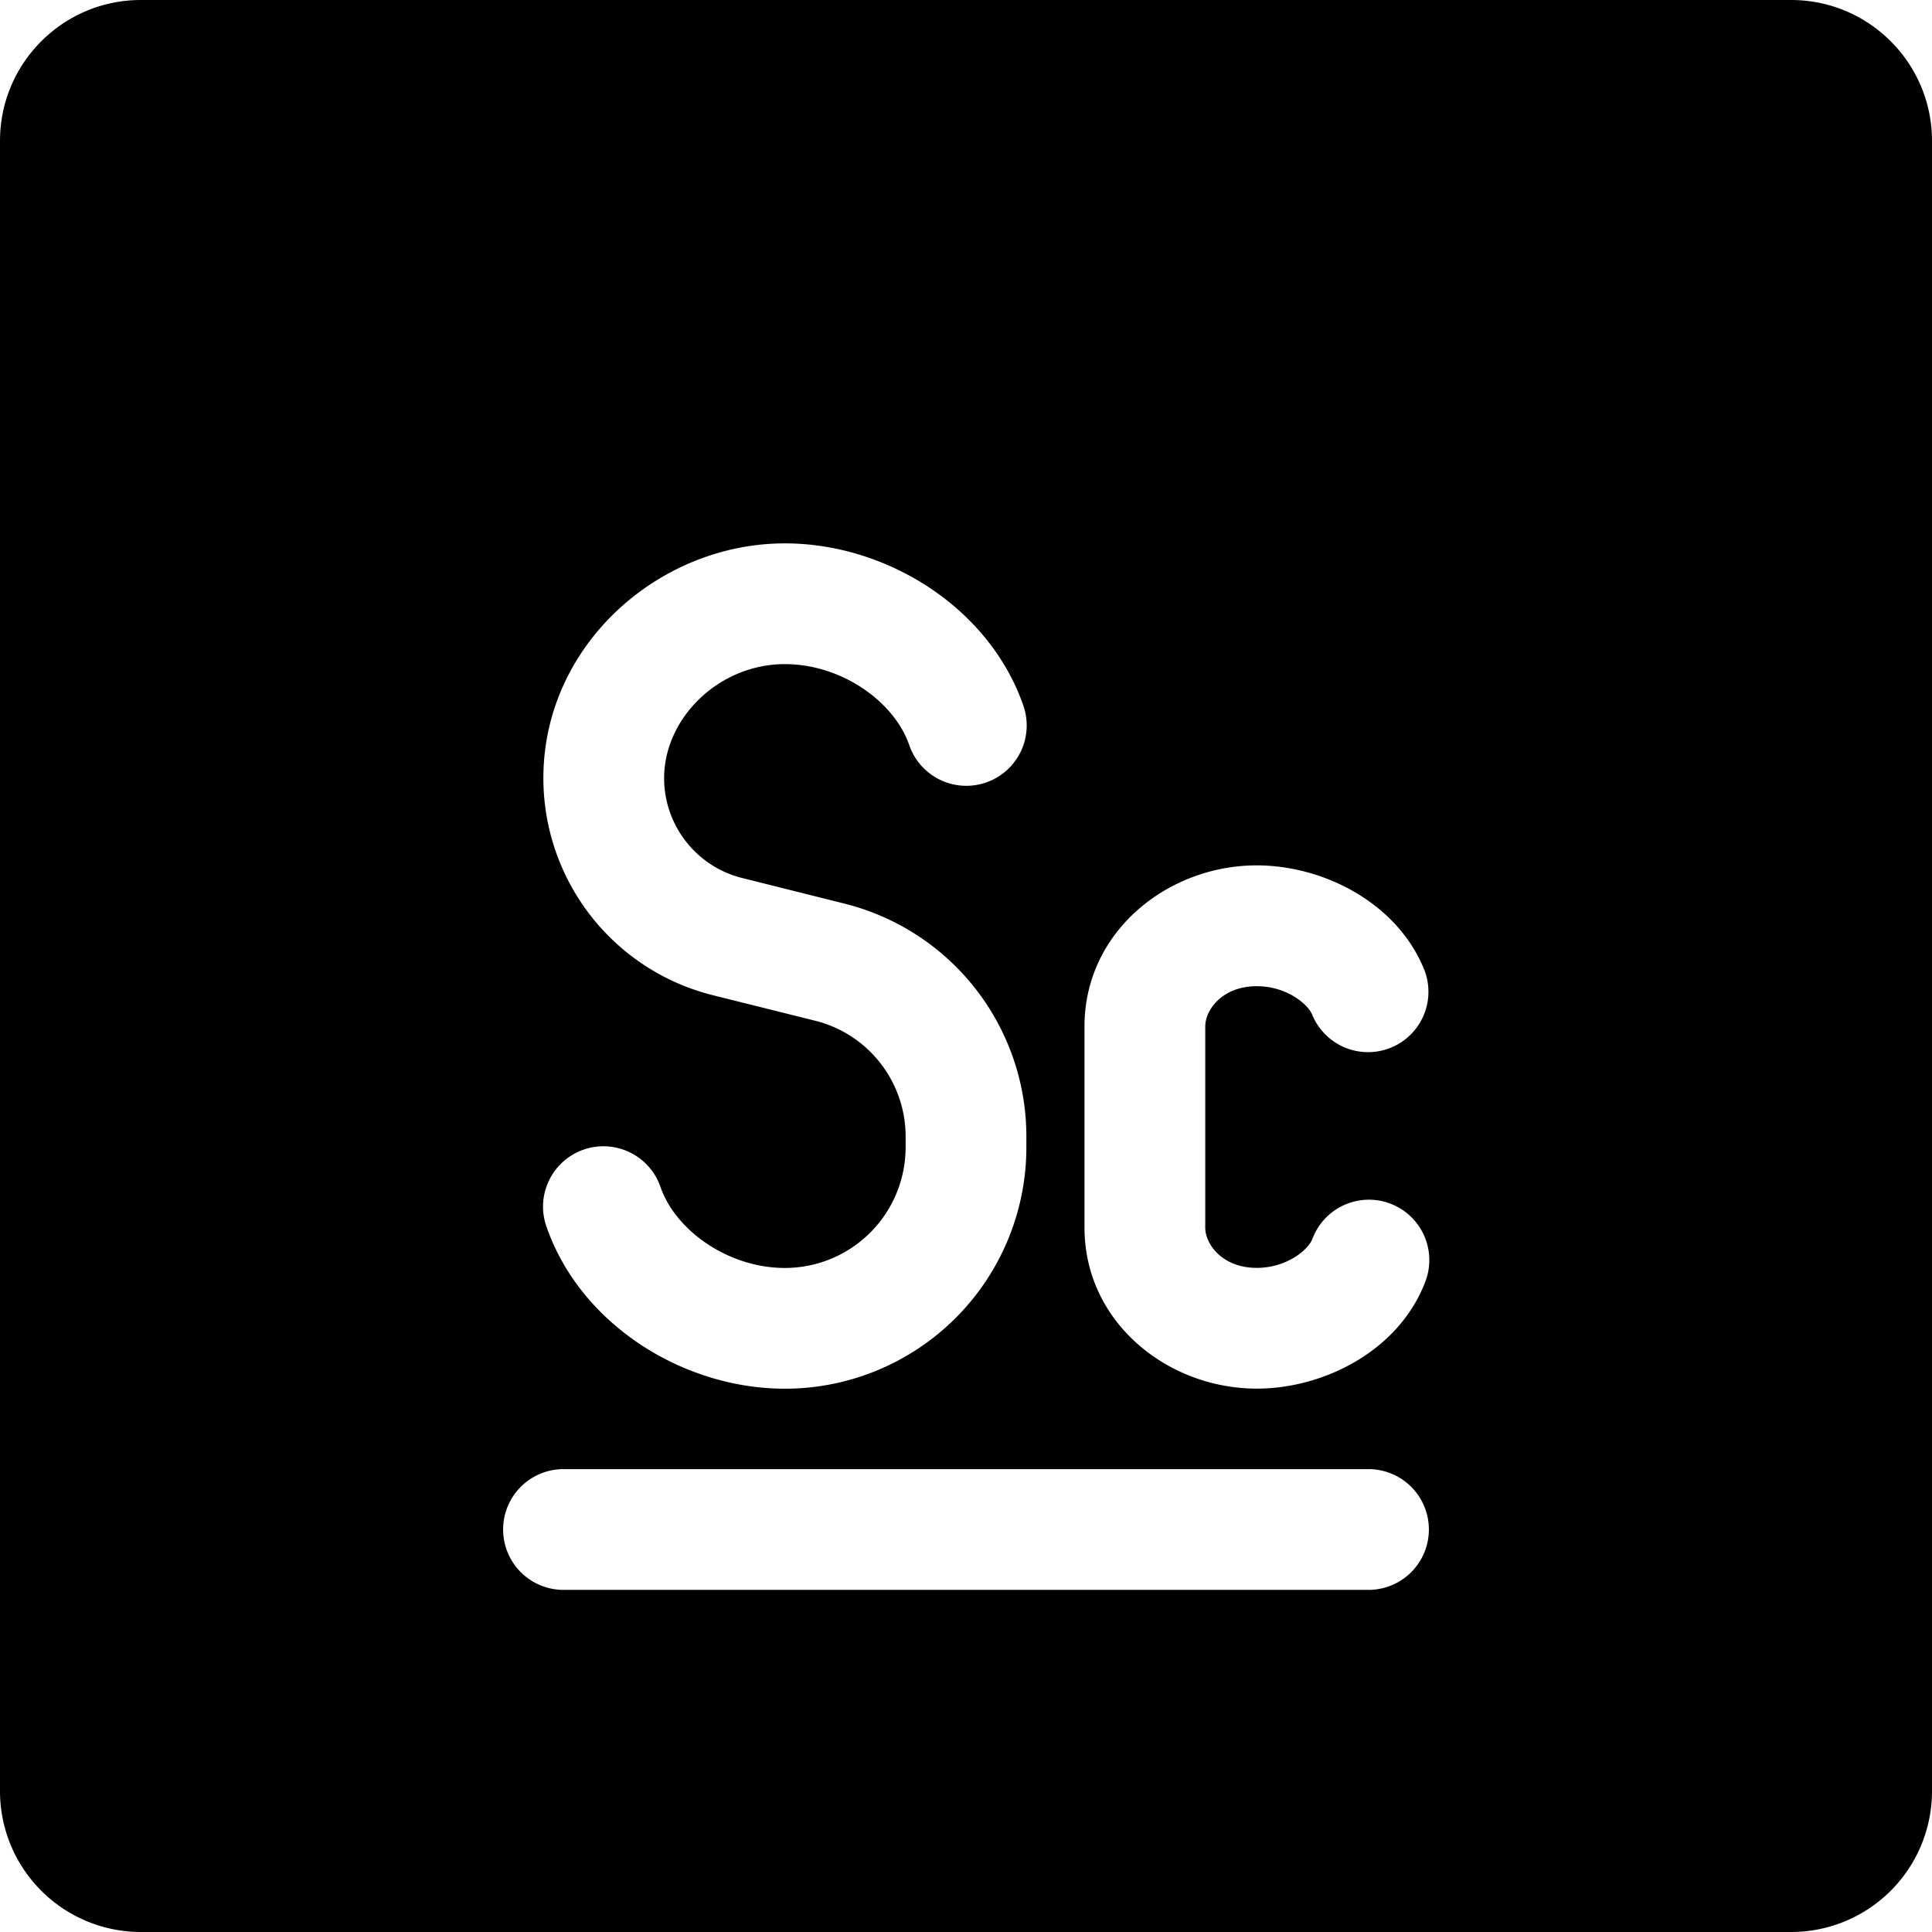 <svg xmlns="http://www.w3.org/2000/svg" fill="none" viewBox="0 0 24 24"><path fill="#000000" fill-rule="evenodd" d="M0 1.75C0 0.784 0.784 0 1.75 0h20.5C23.216 0 24 0.784 24 1.75v20.5A1.75 1.75 0 0 1 22.25 24H1.75A1.75 1.75 0 0 1 0 22.25V1.75Zm7 16.5a0.75 0.75 0 0 0 0 1.5h10a0.75 0.75 0 0 0 0 -1.5H7Zm-0.25 -8.584c0 -1.647 1.428 -2.916 3 -2.916 1.26 0 2.53 0.792 2.957 2a0.75 0.75 0 1 1 -1.414 0.5c-0.19 -0.54 -0.843 -1 -1.543 -1 -0.82 0 -1.5 0.67 -1.5 1.416 0 0.587 0.4 1.099 0.97 1.241l1.27 0.318a2.983 2.983 0 0 1 2.26 2.894v0.132a3 3 0 0 1 -3 3c-1.26 0 -2.53 -0.792 -2.957 -2a0.75 0.75 0 1 1 1.414 -0.5c0.19 0.539 0.843 1 1.543 1a1.5 1.5 0 0 0 1.5 -1.5v-0.132c0 -0.68 -0.463 -1.274 -1.123 -1.439l-1.271 -0.317A2.78 2.78 0 0 1 6.75 9.666Zm8.222 3.085c0 -0.204 0.21 -0.5 0.64 -0.5 0.372 0 0.638 0.224 0.69 0.357a0.75 0.75 0 0 0 1.396 -0.548c-0.33 -0.838 -1.25 -1.31 -2.087 -1.31 -1.105 0 -2.139 0.823 -2.139 2v2.5c0 1.177 1.034 2 2.14 2 0.835 0 1.757 -0.47 2.086 -1.309a0.75 0.75 0 1 0 -1.396 -0.548c-0.052 0.133 -0.318 0.357 -0.69 0.357 -0.43 0 -0.64 -0.296 -0.64 -0.5v-2.5Z" clip-rule="evenodd" stroke-width="1"></path></svg>